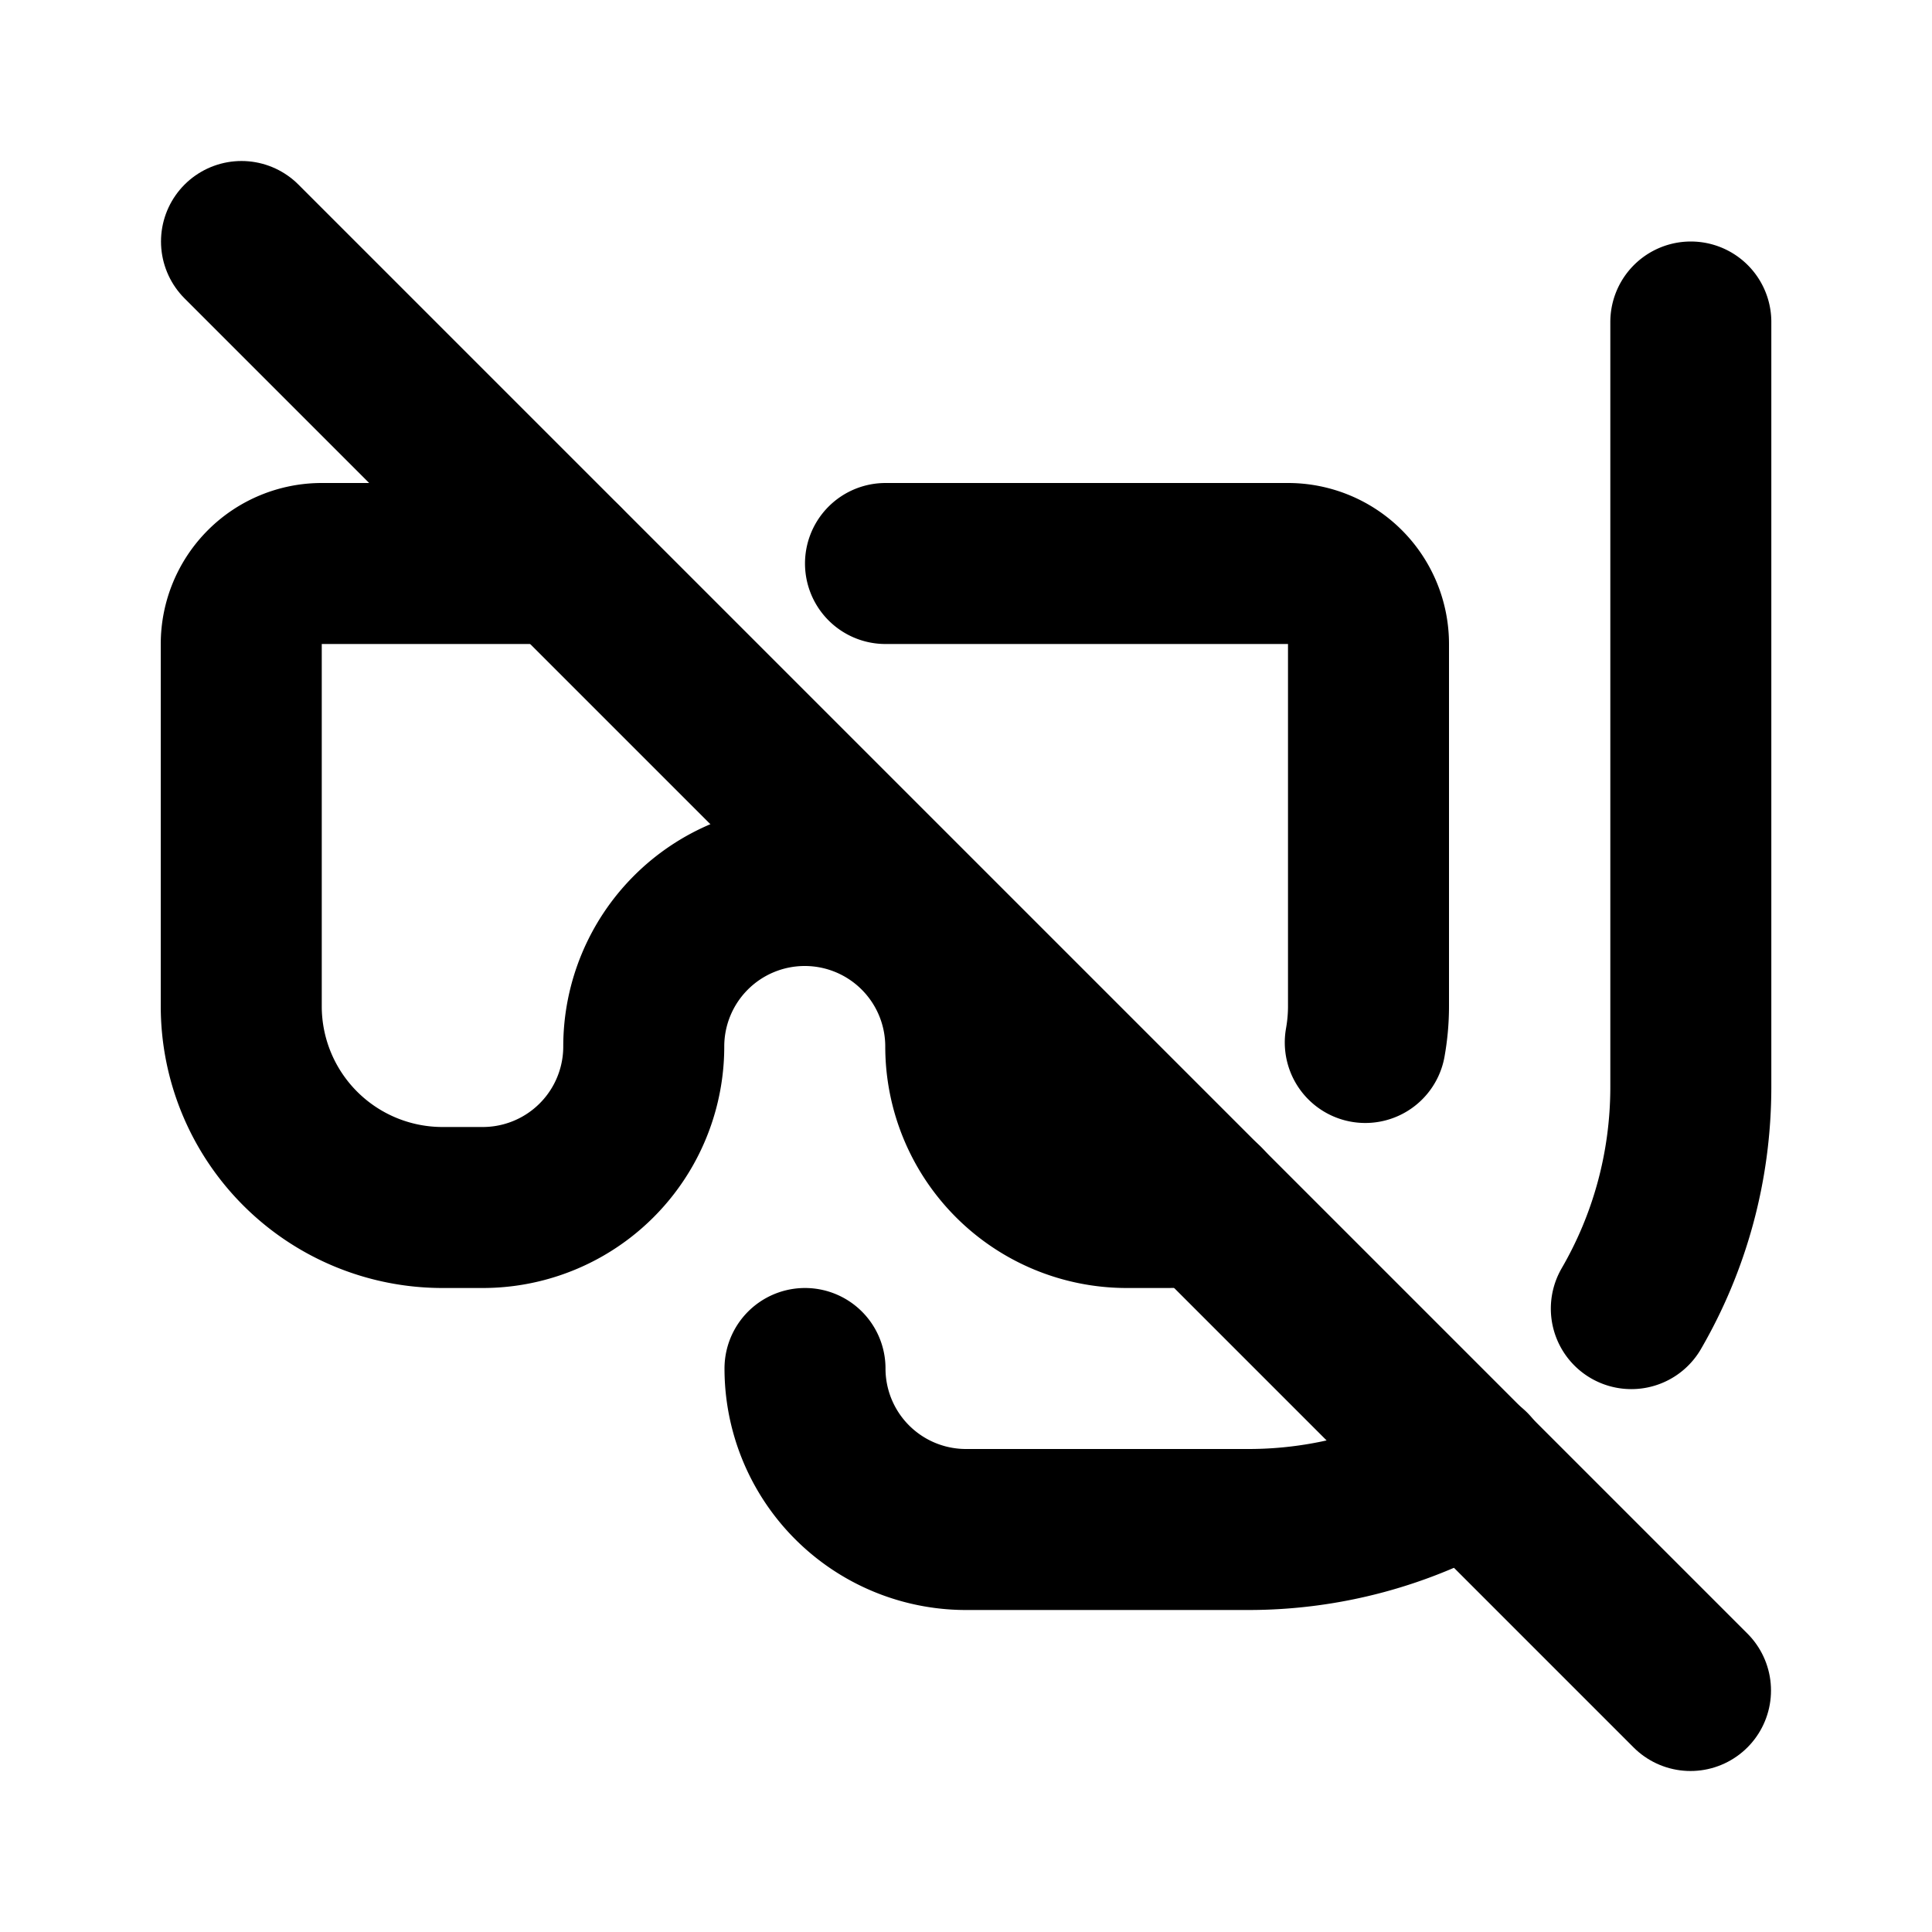 <!--
tags: [dive, diving, water, holiday, underwater, snorkeling, equipment, scuba, mask, off]
category: Sport
version: "1.94"
unicode: "f428"
-->
<svg
  xmlns="http://www.w3.org/2000/svg"
  width="24"
  height="24"
  viewBox="0 0 24 24"
  fill="none"
  stroke="currentColor"
  stroke-width="2"
  stroke-linecap="round"
  stroke-linejoin="round"
>
  <path d="M11 7h5a1 1 0 0 1 1 1v4.5c0 .154 -.014 .304 -.04 .45m-2 2.007c-.15 .028 -.305 .043 -.463 .043h-.5a2 2 0 0 1 -2 -2a2 2 0 1 0 -4 0a2 2 0 0 1 -2 2h-.5a2.5 2.5 0 0 1 -2.5 -2.5v-4.5a1 1 0 0 1 1 -1h3" />
  <path d="M10 17a2 2 0 0 0 2 2h3.5a5.475 5.475 0 0 0 2.765 -.744m2 -2c.47 -.81 .739 -1.752 .739 -2.756v-9.5" />
  <path d="M3 3l18 18" />
</svg>
